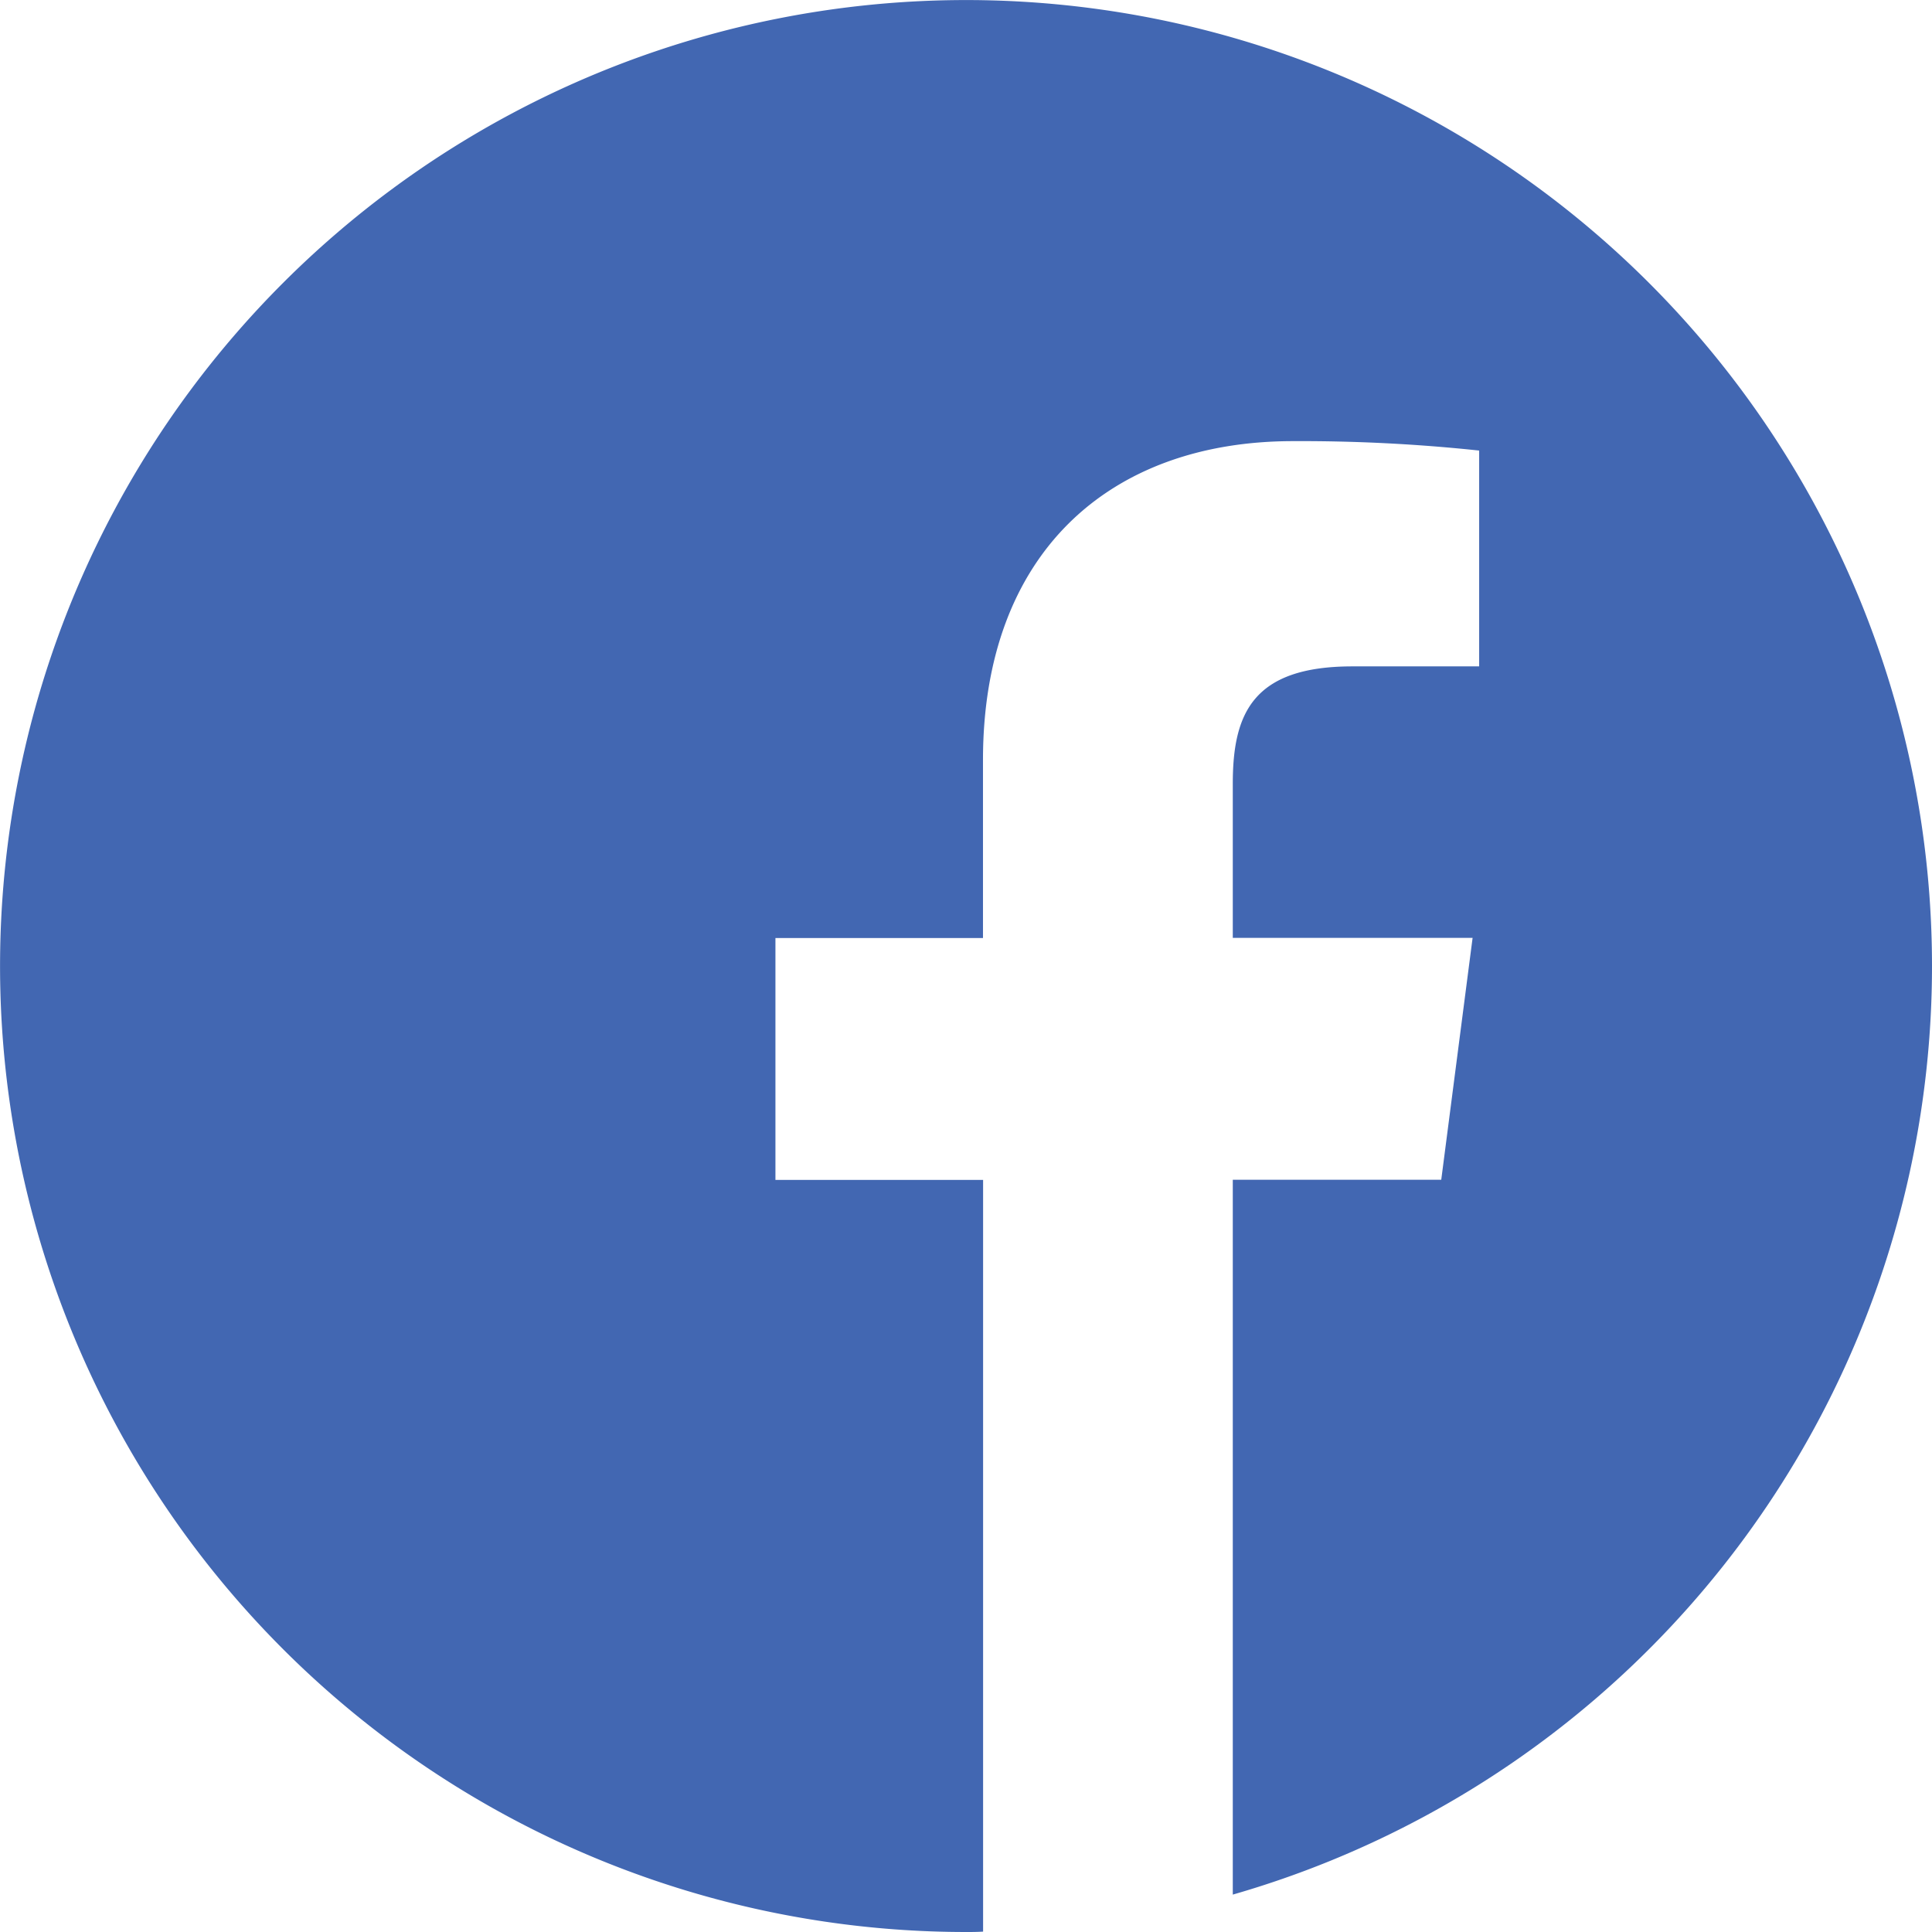 <?xml version="1.0" encoding="UTF-8"?> <svg xmlns="http://www.w3.org/2000/svg" width="33.837" height="33.836" viewBox="0 0 33.837 33.836"><path id="facebook" d="M33.837,16.918A16.918,16.918,0,1,0,16.918,33.837c.1,0,.2,0,.3-.007V20.665H13.581V16.429h3.635V13.31c0-3.615,2.207-5.584,5.432-5.584a29.526,29.526,0,0,1,3.258.165v3.78H23.686c-1.751,0-2.095.833-2.095,2.055v2.7h4.2l-.549,4.236H21.591V33.182A16.923,16.923,0,0,0,33.837,16.918Z" fill="#4267b2"></path></svg> 